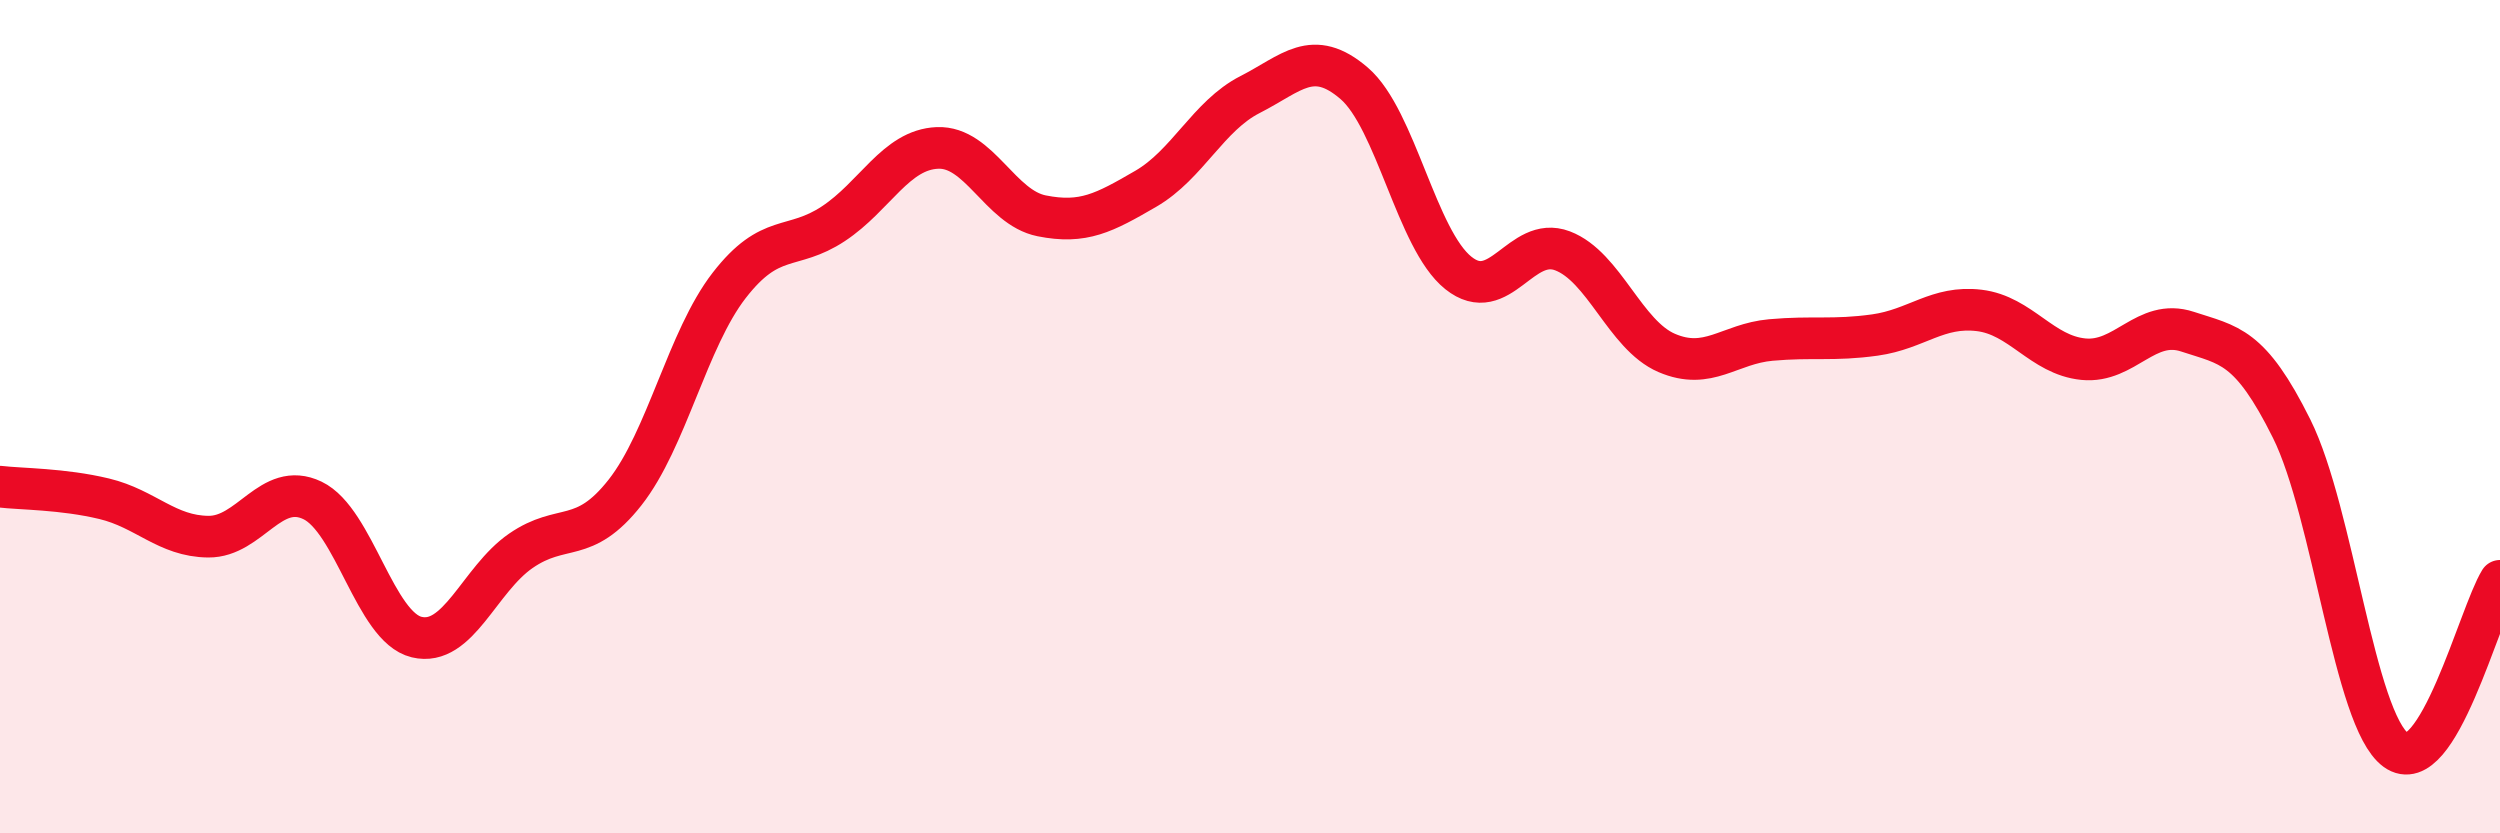
    <svg width="60" height="20" viewBox="0 0 60 20" xmlns="http://www.w3.org/2000/svg">
      <path
        d="M 0,11.68 C 0.5,11.74 1.5,11.73 2.5,11.97 C 3.5,12.21 4,12.87 5,12.88 C 6,12.89 6.5,11.53 7.5,12.01 C 8.5,12.49 9,15.05 10,15.29 C 11,15.53 11.5,13.91 12.5,13.22 C 13.5,12.53 14,13.09 15,11.82 C 16,10.55 16.5,8.14 17.5,6.85 C 18.5,5.56 19,6.03 20,5.37 C 21,4.71 21.5,3.59 22.5,3.55 C 23.5,3.51 24,4.98 25,5.18 C 26,5.38 26.5,5.11 27.5,4.53 C 28.5,3.95 29,2.78 30,2.27 C 31,1.76 31.5,1.14 32.5,2 C 33.5,2.86 34,5.75 35,6.55 C 36,7.35 36.5,5.64 37.5,6.02 C 38.5,6.4 39,8.04 40,8.47 C 41,8.9 41.5,8.25 42.5,8.16 C 43.5,8.07 44,8.18 45,8.04 C 46,7.9 46.5,7.33 47.5,7.45 C 48.5,7.57 49,8.52 50,8.62 C 51,8.72 51.5,7.63 52.5,7.96 C 53.5,8.29 54,8.28 55,10.29 C 56,12.3 56.5,17.27 57.5,18 C 58.5,18.73 59.5,14.75 60,13.94L60 20L0 20Z"
        fill="#EB0A25"
        opacity="0.1"
        stroke-linecap="round"
        stroke-linejoin="round"
      />
      <path
        d="M 0,11.68 C 0.5,11.74 1.5,11.73 2.5,11.97 C 3.5,12.21 4,12.87 5,12.88 C 6,12.89 6.5,11.53 7.5,12.01 C 8.5,12.49 9,15.05 10,15.29 C 11,15.53 11.5,13.91 12.5,13.22 C 13.5,12.53 14,13.09 15,11.82 C 16,10.55 16.5,8.14 17.5,6.85 C 18.5,5.56 19,6.03 20,5.37 C 21,4.71 21.5,3.59 22.5,3.55 C 23.5,3.51 24,4.98 25,5.18 C 26,5.38 26.5,5.11 27.5,4.53 C 28.5,3.95 29,2.78 30,2.27 C 31,1.76 31.5,1.14 32.5,2 C 33.5,2.86 34,5.75 35,6.55 C 36,7.35 36.5,5.64 37.5,6.02 C 38.5,6.4 39,8.04 40,8.47 C 41,8.9 41.5,8.25 42.5,8.16 C 43.5,8.07 44,8.18 45,8.04 C 46,7.9 46.5,7.33 47.5,7.45 C 48.5,7.57 49,8.52 50,8.62 C 51,8.72 51.5,7.63 52.5,7.96 C 53.5,8.29 54,8.28 55,10.29 C 56,12.3 56.5,17.27 57.5,18 C 58.5,18.73 59.5,14.75 60,13.94"
        stroke="#EB0A25"
        stroke-width="1"
        fill="none"
        stroke-linecap="round"
        stroke-linejoin="round"
      />
    </svg>
  